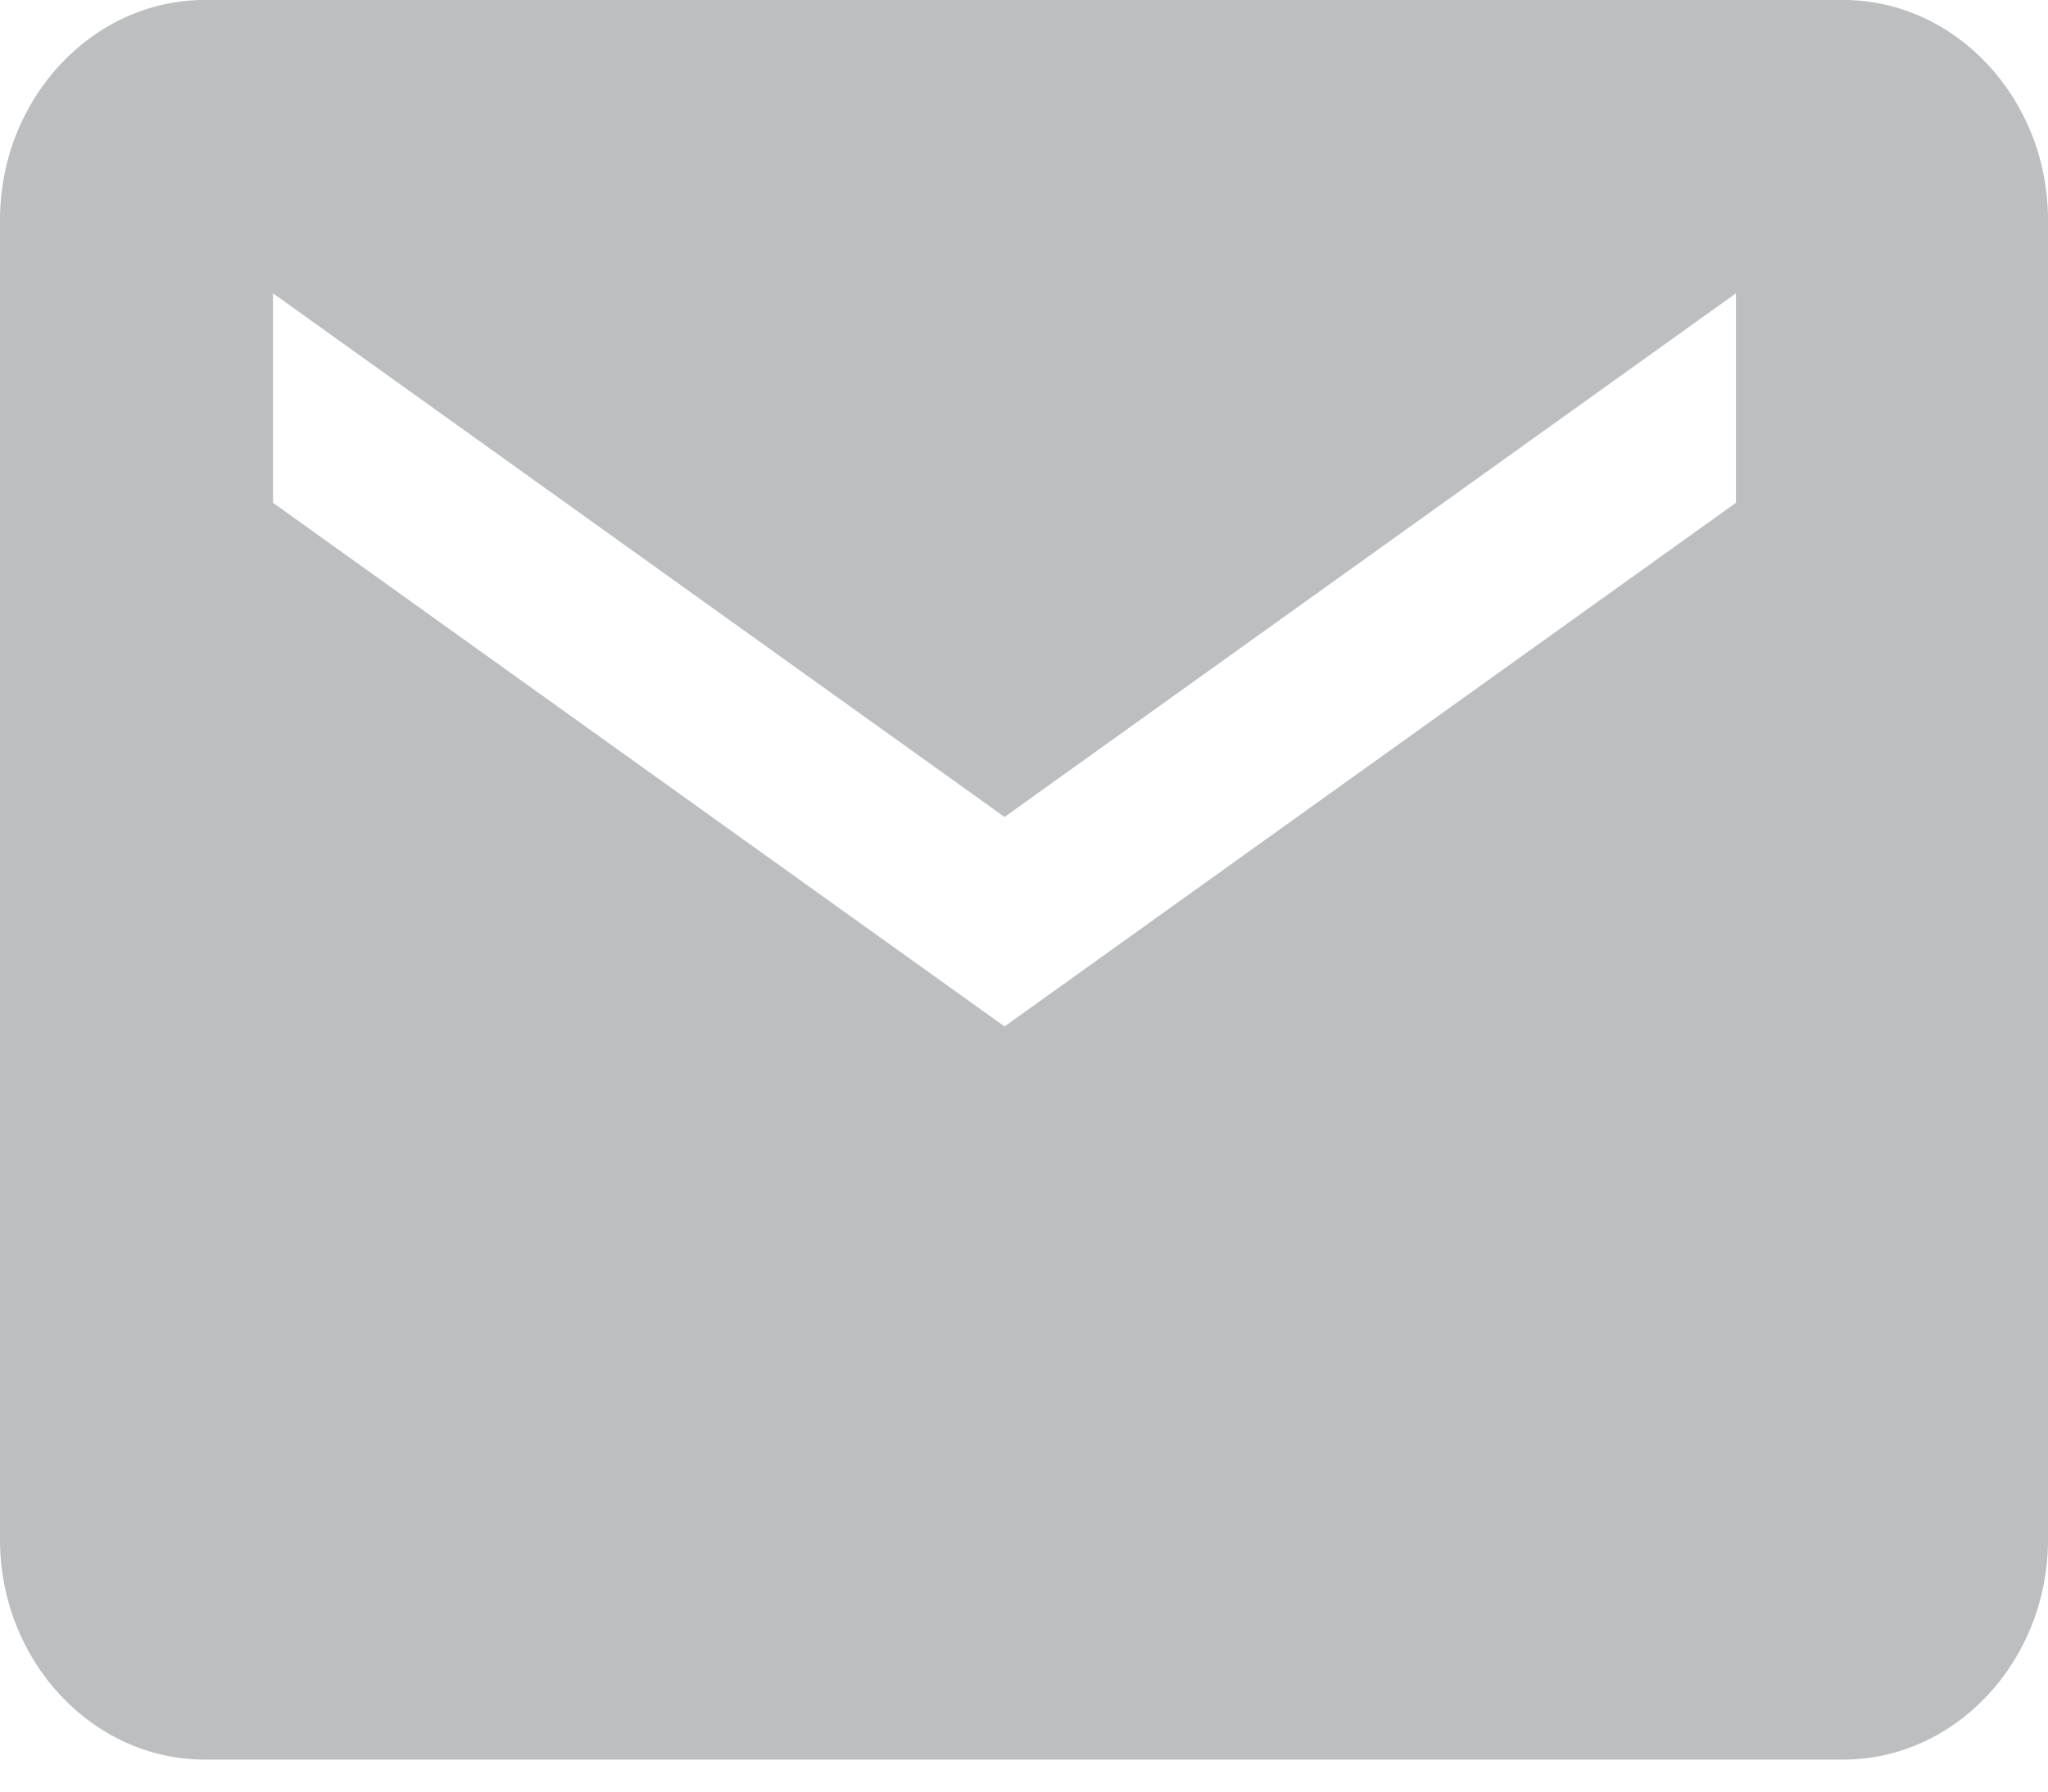 <?xml version="1.0" encoding="UTF-8" standalone="no"?>
<svg width="16px" height="14px" viewBox="0 0 16 14" version="1.1" xmlns="http://www.w3.org/2000/svg" xmlns:xlink="http://www.w3.org/1999/xlink">
    <!-- Generator: Sketch 43.1 (39012) - http://www.bohemiancoding.com/sketch -->
    <title>Shape</title>
    <desc>Created with Sketch.</desc>
    <defs></defs>
    <g id="Design-Phase-I" stroke="none" stroke-width="1" fill="none" fill-rule="evenodd">
        <g id="Contact-us" transform="translate(-150, -645)" fill="#BCBEC0">
            <g id="Stacked-Group" transform="translate(150, 529)">
                <g id="Email">
                    <g transform="translate(0, 115)">
                        <path d="M14.4,1 L1.6,1 C0.72,1 0,1.773 0,2.719 L0,13.031 C0,13.977 0.72,14.75 1.6,14.75 L14.4,14.75 C15.28,14.75 16,13.977 16,13.031 L16,2.719 C16,1.773 15.28,1 14.4,1 L14.4,1 Z M13.562,4.929 L7.848,9.021 L2.133,4.929 L2.133,3.292 L7.848,7.384 L13.562,3.292 L13.562,4.929 L13.562,4.929 Z" id="Shape"></path>
                    </g>
                </g>
            </g>
        </g>
    </g>
</svg>